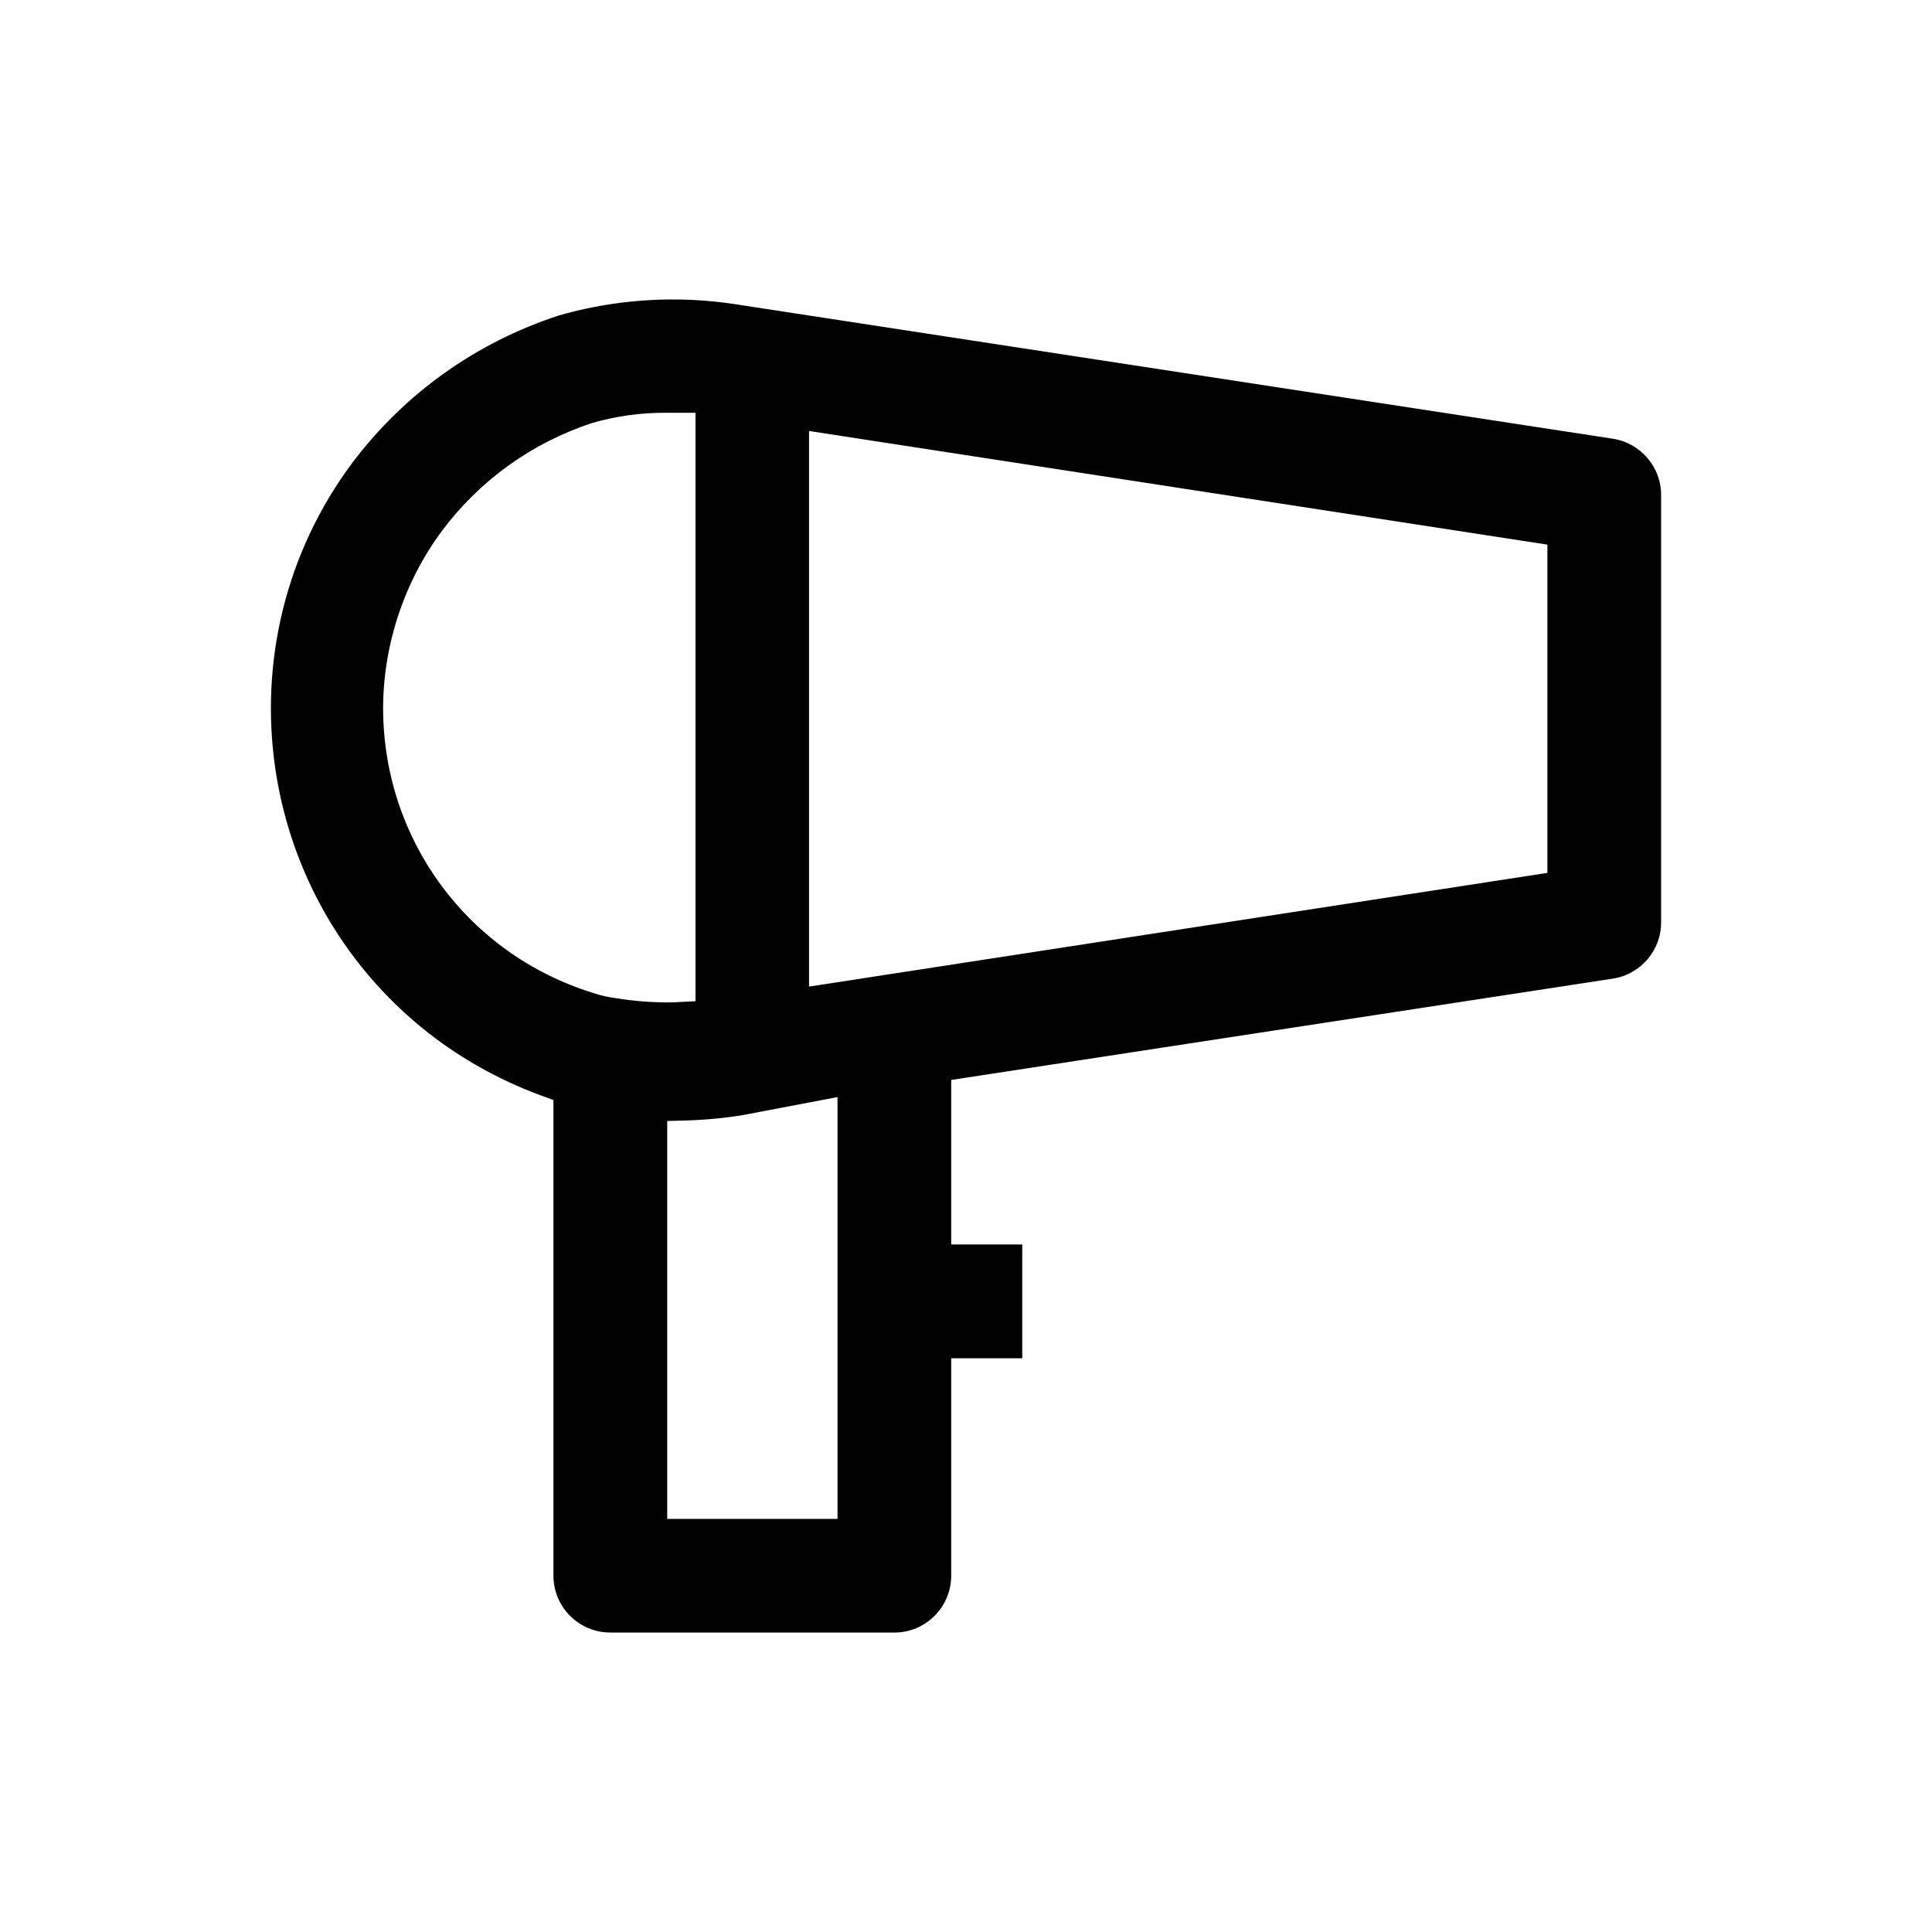 <?xml version="1.0" encoding="utf-8"?>
<!-- Generator: Adobe Illustrator 15.1.0, SVG Export Plug-In . SVG Version: 6.00 Build 0)  -->
<!DOCTYPE svg PUBLIC "-//W3C//DTD SVG 1.1//EN" "http://www.w3.org/Graphics/SVG/1.1/DTD/svg11.dtd">
<svg version="1.1" id="Layer_1" xmlns="http://www.w3.org/2000/svg" xmlns:xlink="http://www.w3.org/1999/xlink" x="0px" y="0px"
	 width="50px" height="50px" viewBox="0 0 50 50" enable-background="new 0 0 50 50" xml:space="preserve">
<path fill="#010101" d="M15.794,42.25c-0.81,0-1.471-0.658-1.471-1.471V28.469l-0.243-0.089c-0.997-0.358-1.938-0.861-2.79-1.492
	C6.58,23.371,5.609,16.676,9.124,11.969c1.354-1.791,3.197-3.103,5.33-3.802c0.957-0.276,1.959-0.417,2.964-0.417
	c0.598,0,1.202,0.053,1.793,0.151l22.529,3.453c0.721,0.11,1.261,0.743,1.249,1.472v11.029c0.012,0.729-0.526,1.363-1.249,1.472
	l-17.123,2.622v4.257h1.839v2.946h-1.839v5.626c0,0.812-0.66,1.473-1.472,1.473H15.794L15.794,42.25z M19.201,28.863
	c-0.521,0.082-1.056,0.129-1.578,0.139l-0.356,0.009v10.298h4.408V28.392L19.201,28.863z M17.213,10.682
	c-0.644,0-1.287,0.089-1.905,0.27c-1.557,0.519-2.888,1.478-3.866,2.781c-0.983,1.323-1.527,2.96-1.527,4.609
	c0.01,3.391,2.188,6.345,5.425,7.352c0.198,0.069,0.417,0.116,0.633,0.144c0.422,0.067,0.869,0.104,1.308,0.104
	c0.122,0,0.249-0.003,0.371-0.014l0.348-0.016V10.682H17.213z M20.938,25.533l19.109-2.943v-8.495l-19.109-2.941V25.533z"/>
<rect fill="none" width="50" height="50"/>
</svg>
